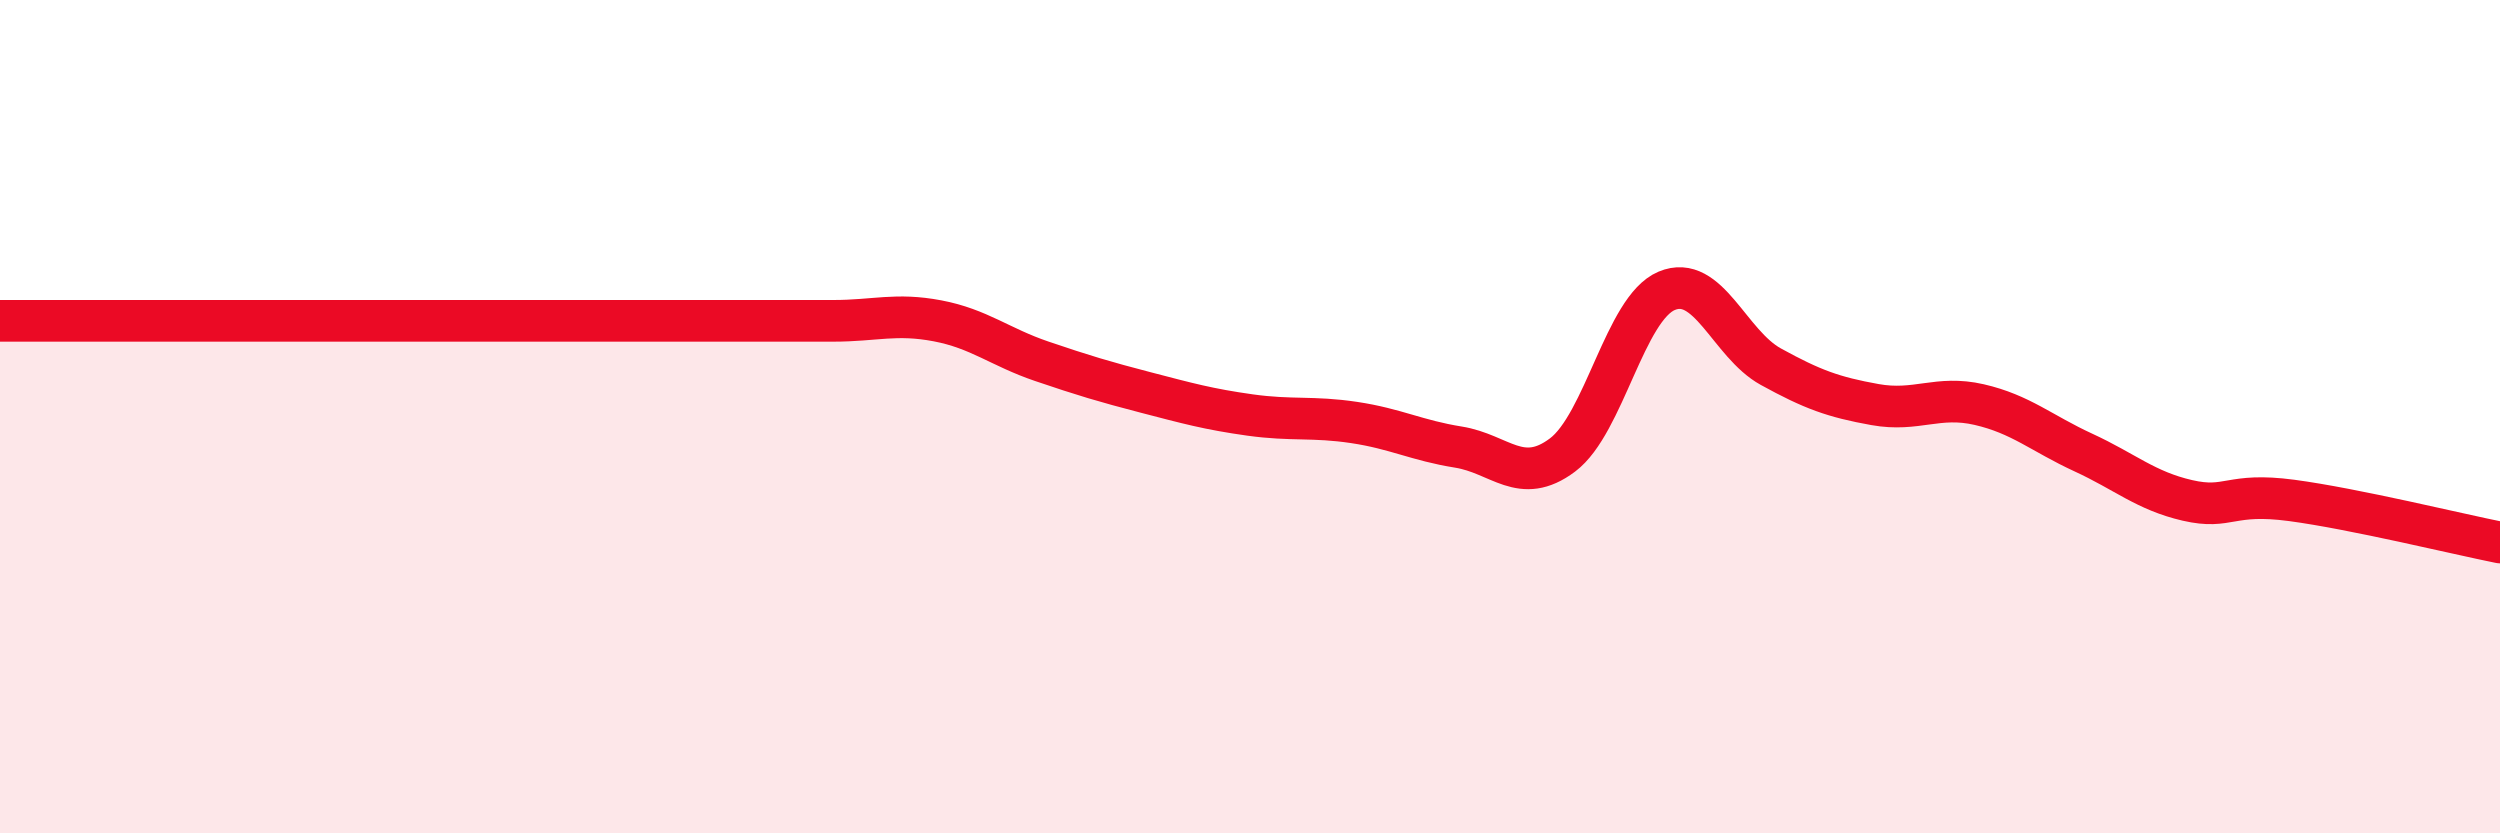 
    <svg width="60" height="20" viewBox="0 0 60 20" xmlns="http://www.w3.org/2000/svg">
      <path
        d="M 0,7.7 C 0.5,7.7 1.5,7.7 2.5,7.7 C 3.5,7.7 4,7.7 5,7.7 C 6,7.7 6.5,7.7 7.5,7.7 C 8.5,7.7 9,7.7 10,7.7 C 11,7.7 11.5,7.7 12.5,7.7 C 13.5,7.7 14,7.7 15,7.7 C 16,7.7 16.5,7.7 17.5,7.7 C 18.5,7.7 19,7.7 20,7.7 C 21,7.7 21.5,7.51 22.5,7.7 C 23.5,7.89 24,8.33 25,8.67 C 26,9.01 26.5,9.16 27.5,9.42 C 28.5,9.68 29,9.82 30,9.96 C 31,10.1 31.5,9.99 32.5,10.14 C 33.5,10.29 34,10.57 35,10.73 C 36,10.89 36.5,11.67 37.5,10.92 C 38.5,10.17 39,7.4 40,6.98 C 41,6.56 41.5,8.25 42.5,8.8 C 43.5,9.35 44,9.53 45,9.71 C 46,9.89 46.5,9.48 47.5,9.71 C 48.5,9.94 49,10.4 50,10.86 C 51,11.32 51.5,11.78 52.5,12.01 C 53.5,12.24 53.5,11.81 55,12.01 C 56.5,12.21 59,12.82 60,13.02L60 20L0 20Z"
        fill="#EB0A25"
        opacity="0.1"
        stroke-linecap="round"
        stroke-linejoin="round"
      />
      <path
        d="M 0,7.7 C 0.5,7.7 1.5,7.7 2.5,7.7 C 3.5,7.7 4,7.7 5,7.7 C 6,7.7 6.5,7.7 7.5,7.7 C 8.5,7.7 9,7.7 10,7.7 C 11,7.7 11.5,7.7 12.5,7.7 C 13.5,7.7 14,7.7 15,7.7 C 16,7.7 16.5,7.7 17.5,7.7 C 18.5,7.7 19,7.7 20,7.7 C 21,7.7 21.5,7.51 22.5,7.7 C 23.5,7.89 24,8.33 25,8.67 C 26,9.01 26.5,9.16 27.5,9.42 C 28.5,9.68 29,9.82 30,9.96 C 31,10.1 31.5,9.99 32.5,10.14 C 33.5,10.29 34,10.57 35,10.73 C 36,10.89 36.5,11.67 37.5,10.92 C 38.5,10.17 39,7.4 40,6.98 C 41,6.56 41.5,8.25 42.5,8.8 C 43.5,9.35 44,9.53 45,9.71 C 46,9.89 46.5,9.48 47.5,9.71 C 48.5,9.94 49,10.4 50,10.86 C 51,11.32 51.5,11.78 52.5,12.01 C 53.5,12.24 53.5,11.81 55,12.01 C 56.5,12.21 59,12.82 60,13.02"
        stroke="#EB0A25"
        stroke-width="1"
        fill="none"
        stroke-linecap="round"
        stroke-linejoin="round"
      />
    </svg>
  